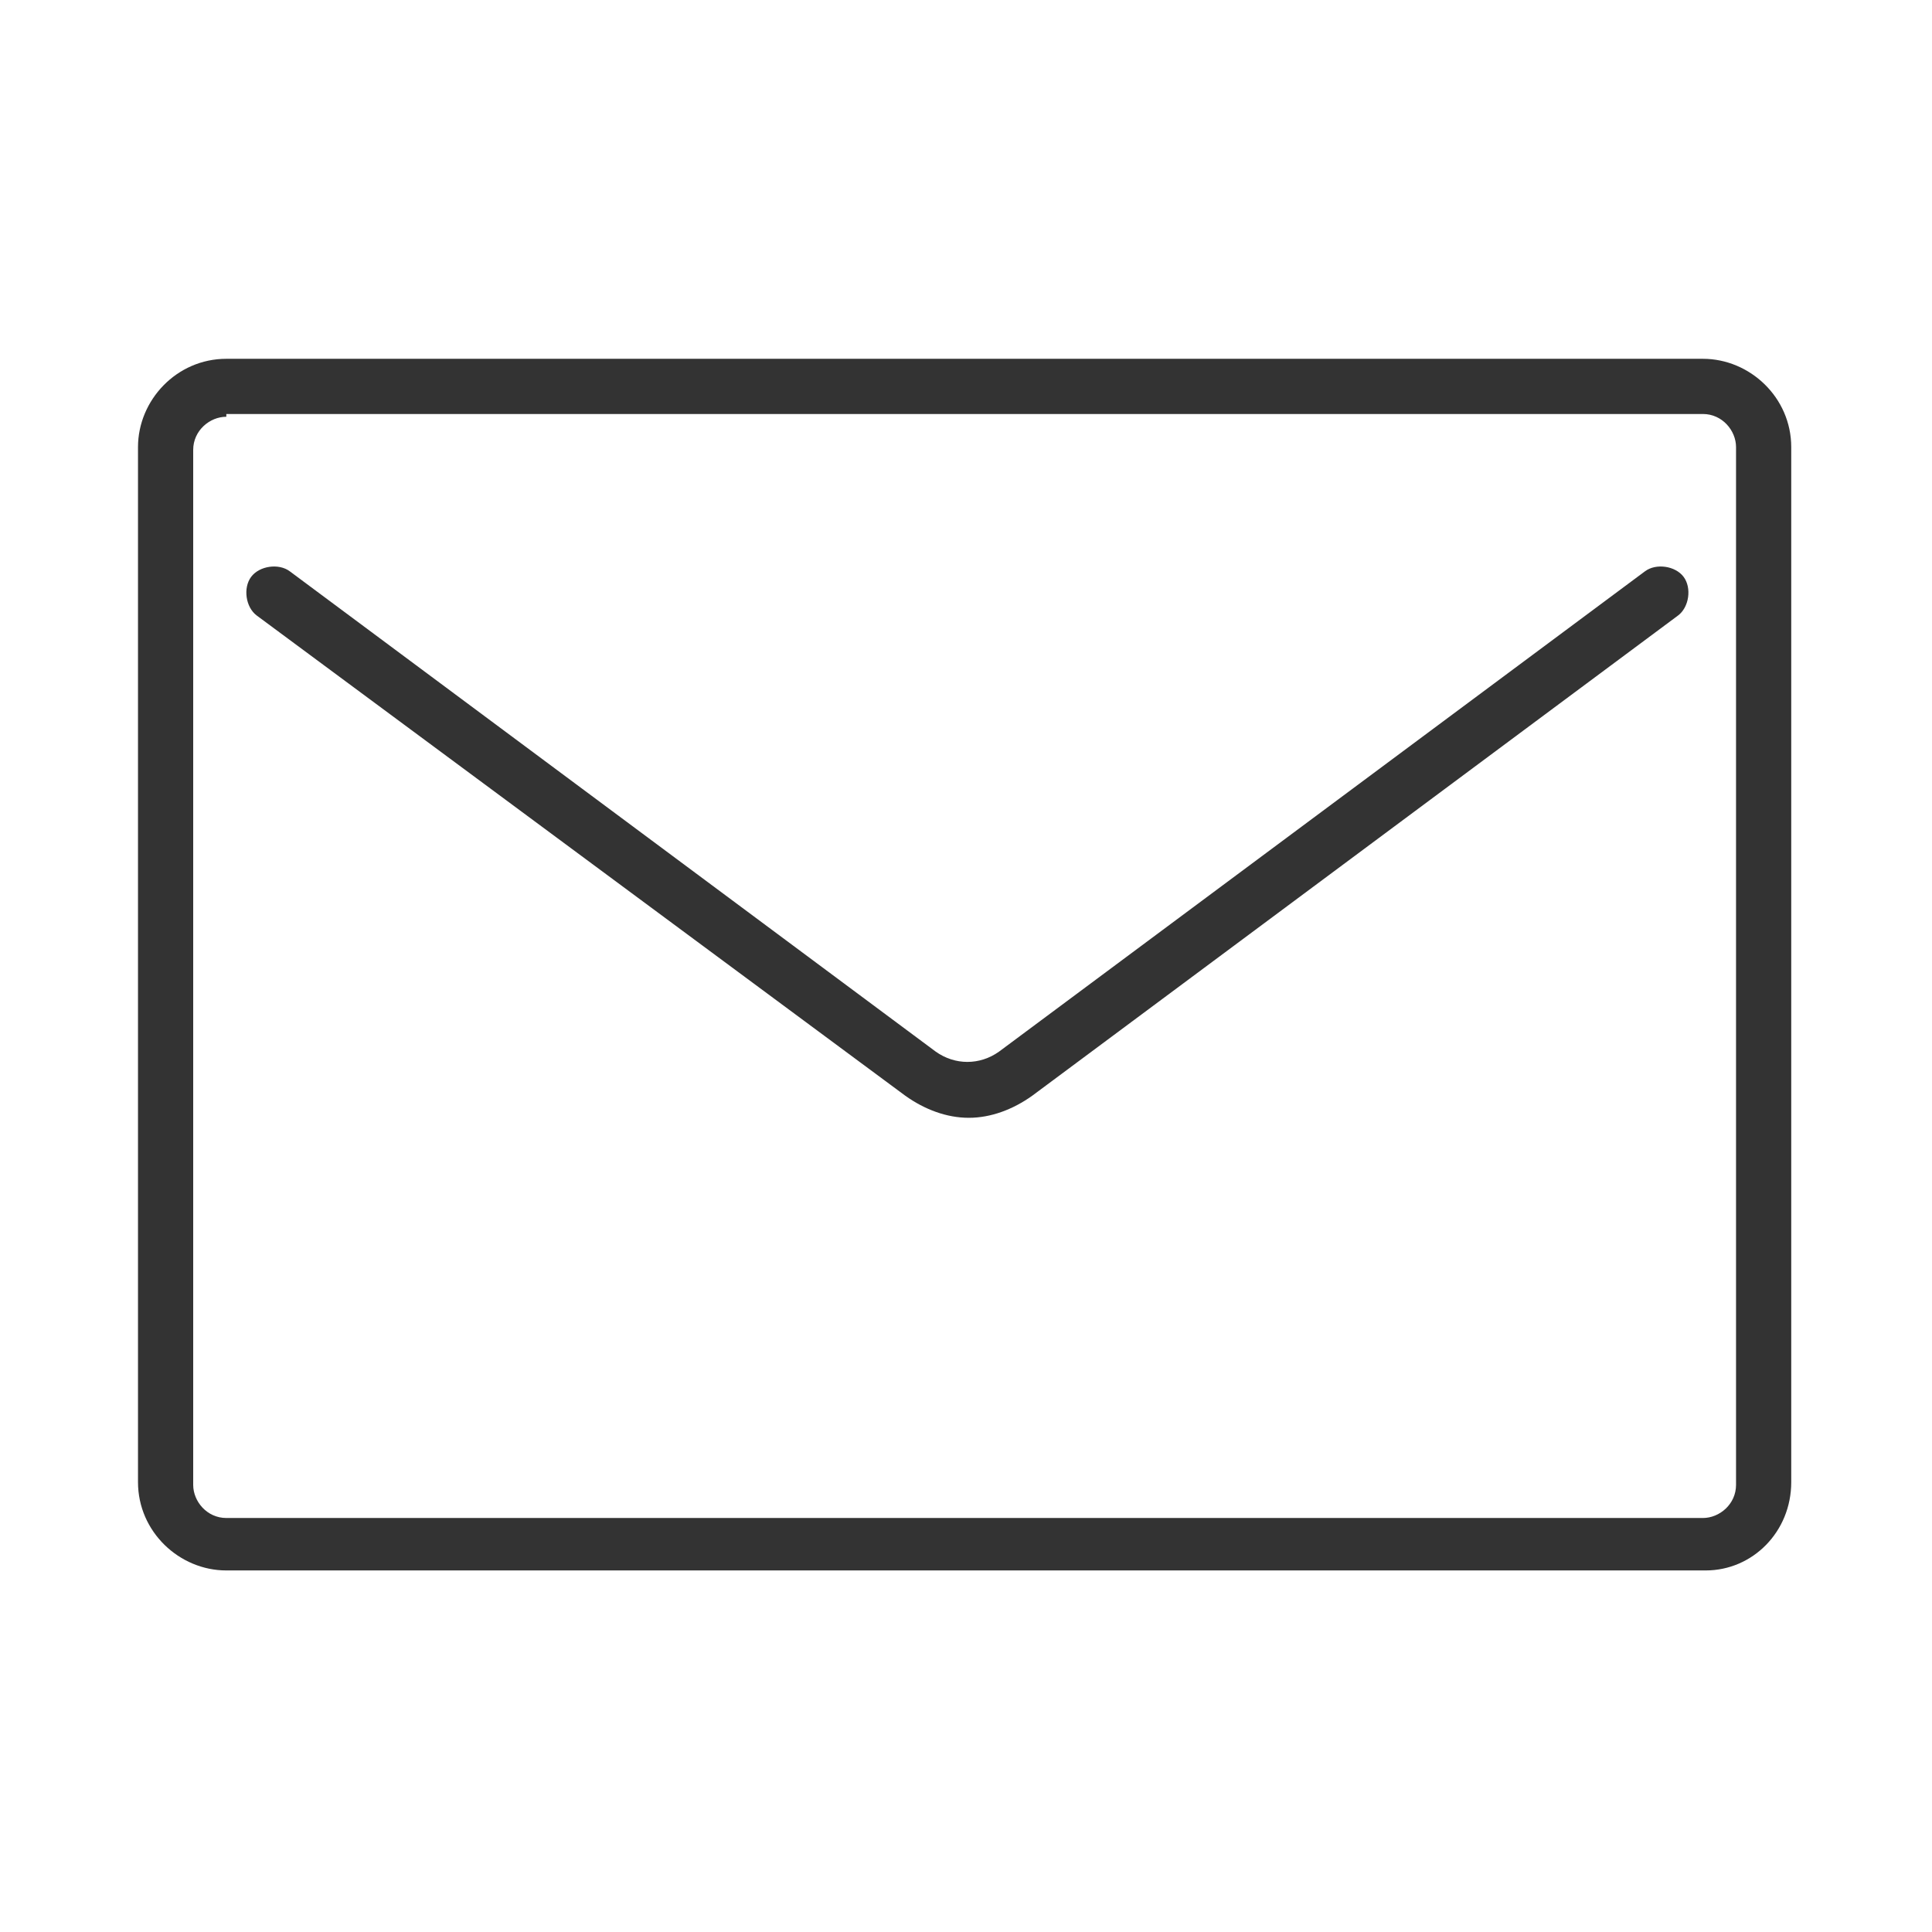 <?xml version="1.0" encoding="utf-8"?>
<!-- Generator: Adobe Illustrator 26.0.2, SVG Export Plug-In . SVG Version: 6.00 Build 0)  -->
<svg version="1.1" id="レイヤー_1" xmlns="http://www.w3.org/2000/svg" xmlns:xlink="http://www.w3.org/1999/xlink" x="0px"
	 y="0px" viewBox="0 0 70 70" style="enable-background:new 0 0 70 70;" xml:space="preserve">
<style type="text/css">
	.st0{fill:#333333;}
</style>
<path class="st0" d="M61.8,56.9H8.2c-1.7,0-3.2-1.4-3.2-3.2V16.2c0-1.7,1.4-3.2,3.2-3.2h53.5c1.7,0,3.2,1.4,3.2,3.2v37.5
	C64.9,55.5,63.5,56.9,61.8,56.9z M8.2,15.1c-0.6,0-1.2,0.5-1.2,1.2v37.5c0,0.6,0.5,1.2,1.2,1.2h53.5c0.6,0,1.2-0.5,1.2-1.2V16.2
	c0-0.6-0.5-1.2-1.2-1.2H8.2z"/>
<path class="st0" d="M35.1,40.5c-0.8,0-1.6-0.3-2.3-0.8L9.3,22.3c-0.4-0.3-0.5-1-0.2-1.4c0.3-0.4,1-0.5,1.4-0.2l23.4,17.4
	c0.7,0.5,1.6,0.5,2.3,0l23.4-17.4c0.4-0.3,1.1-0.2,1.4,0.2c0.3,0.4,0.2,1.1-0.2,1.4L37.4,39.7C36.7,40.2,35.9,40.5,35.1,40.5z"/>
</svg>
